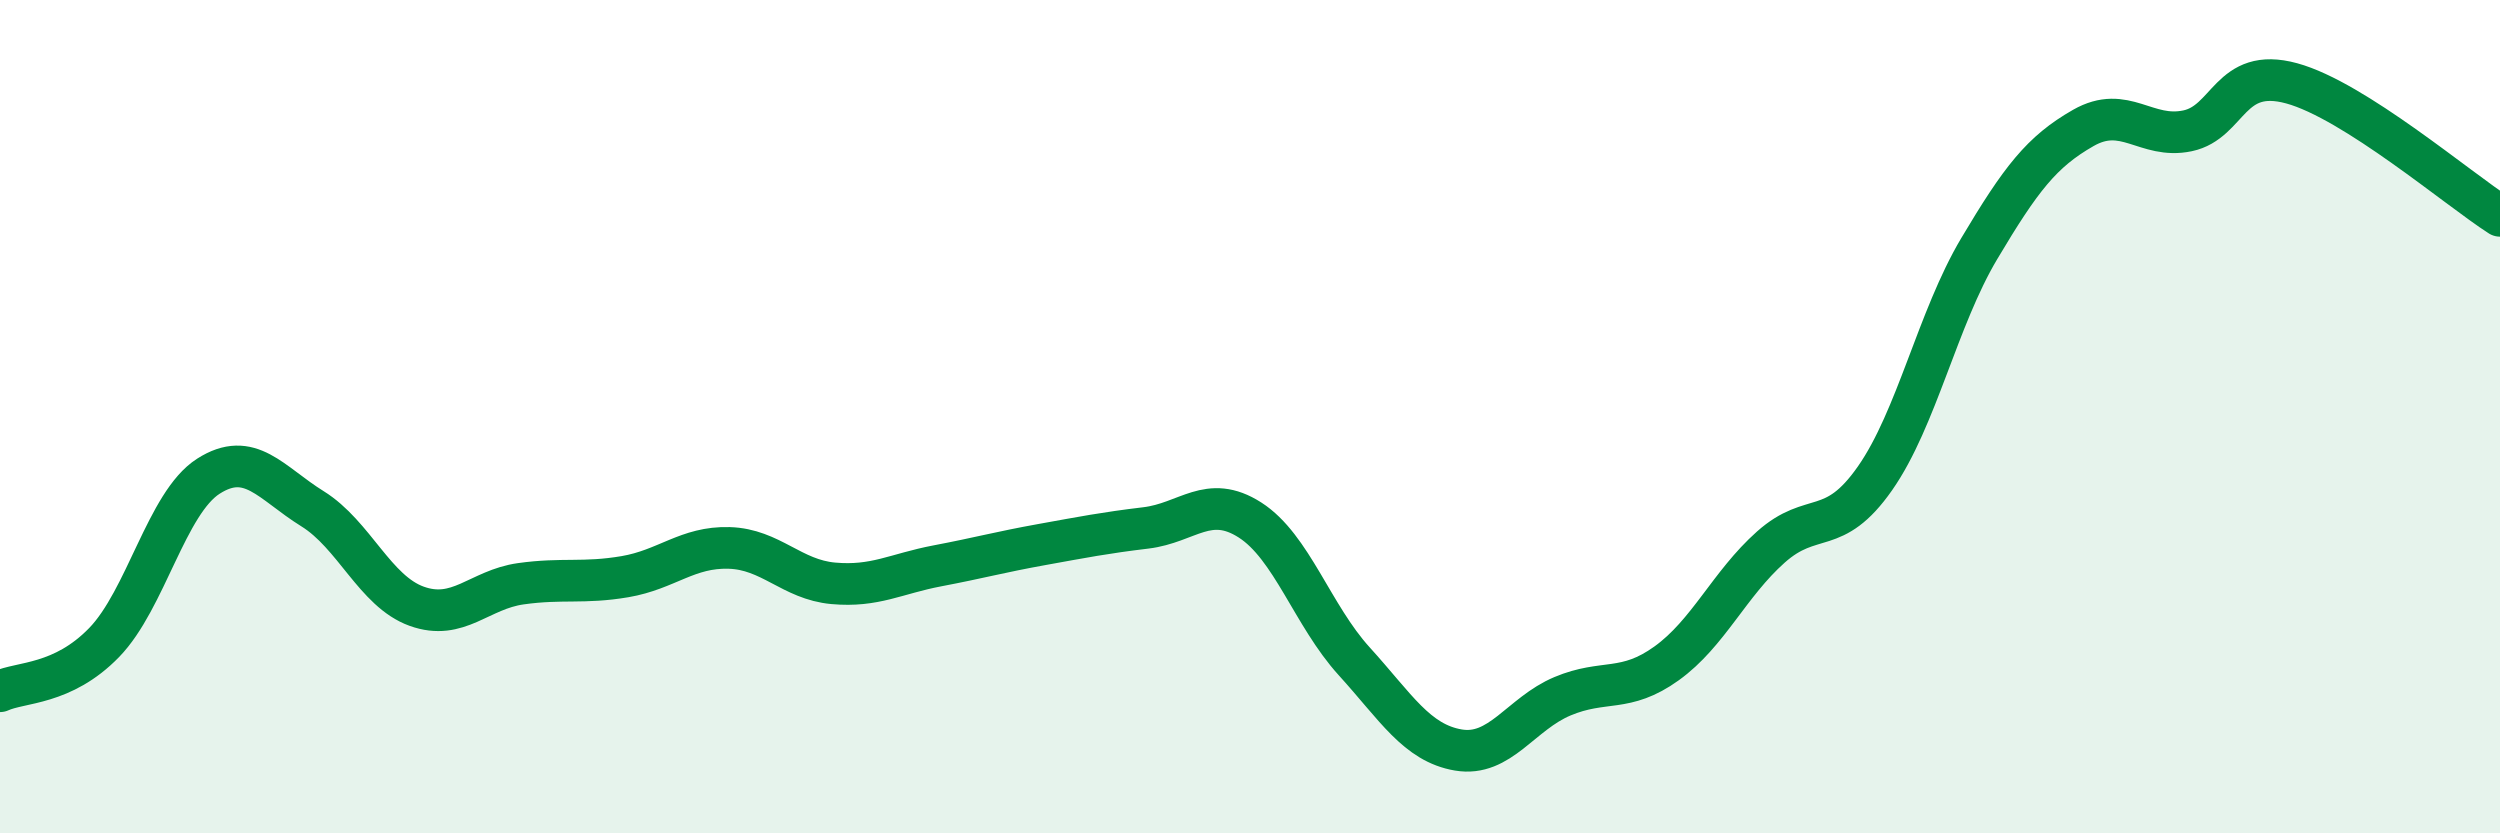 
    <svg width="60" height="20" viewBox="0 0 60 20" xmlns="http://www.w3.org/2000/svg">
      <path
        d="M 0,16.59 C 0.5,16.36 1.5,16.45 2.5,15.42 C 3.5,14.39 4,12.07 5,11.43 C 6,10.79 6.5,11.59 7.5,12.21 C 8.5,12.83 9,14.19 10,14.55 C 11,14.91 11.5,14.15 12.5,14.01 C 13.5,13.87 14,14.01 15,13.84 C 16,13.67 16.5,13.12 17.5,13.15 C 18.5,13.18 19,13.91 20,14 C 21,14.09 21.5,13.77 22.5,13.58 C 23.5,13.39 24,13.25 25,13.07 C 26,12.89 26.5,12.79 27.5,12.67 C 28.5,12.55 29,11.84 30,12.48 C 31,13.12 31.5,14.77 32.5,15.87 C 33.5,16.97 34,17.83 35,18 C 36,18.17 36.5,17.13 37.5,16.71 C 38.5,16.29 39,16.64 40,15.92 C 41,15.2 41.5,14.02 42.5,13.13 C 43.5,12.24 44,12.91 45,11.48 C 46,10.05 46.5,7.65 47.5,5.97 C 48.5,4.29 49,3.64 50,3.07 C 51,2.5 51.5,3.35 52.5,3.14 C 53.5,2.93 53.5,1.59 55,2 C 56.5,2.41 59,4.54 60,5.18L60 20L0 20Z"
        fill="#008740"
        opacity="0.1"
        stroke-linecap="round"
        stroke-linejoin="round"
      />
      <path
        d="M 0,16.59 C 0.5,16.36 1.5,16.45 2.5,15.42 C 3.5,14.39 4,12.07 5,11.43 C 6,10.79 6.5,11.59 7.5,12.21 C 8.5,12.83 9,14.19 10,14.55 C 11,14.91 11.5,14.15 12.5,14.01 C 13.5,13.87 14,14.01 15,13.84 C 16,13.67 16.5,13.12 17.5,13.15 C 18.5,13.18 19,13.91 20,14 C 21,14.09 21.5,13.77 22.5,13.58 C 23.5,13.39 24,13.25 25,13.07 C 26,12.89 26.5,12.79 27.5,12.67 C 28.5,12.55 29,11.84 30,12.48 C 31,13.12 31.5,14.77 32.5,15.87 C 33.5,16.97 34,17.83 35,18 C 36,18.17 36.5,17.13 37.5,16.71 C 38.5,16.29 39,16.64 40,15.92 C 41,15.2 41.5,14.02 42.5,13.13 C 43.5,12.24 44,12.91 45,11.48 C 46,10.05 46.5,7.65 47.5,5.97 C 48.5,4.29 49,3.64 50,3.07 C 51,2.5 51.5,3.35 52.5,3.14 C 53.5,2.93 53.5,1.59 55,2 C 56.5,2.41 59,4.54 60,5.18"
        stroke="#008740"
        stroke-width="1"
        fill="none"
        stroke-linecap="round"
        stroke-linejoin="round"
      />
    </svg>
  